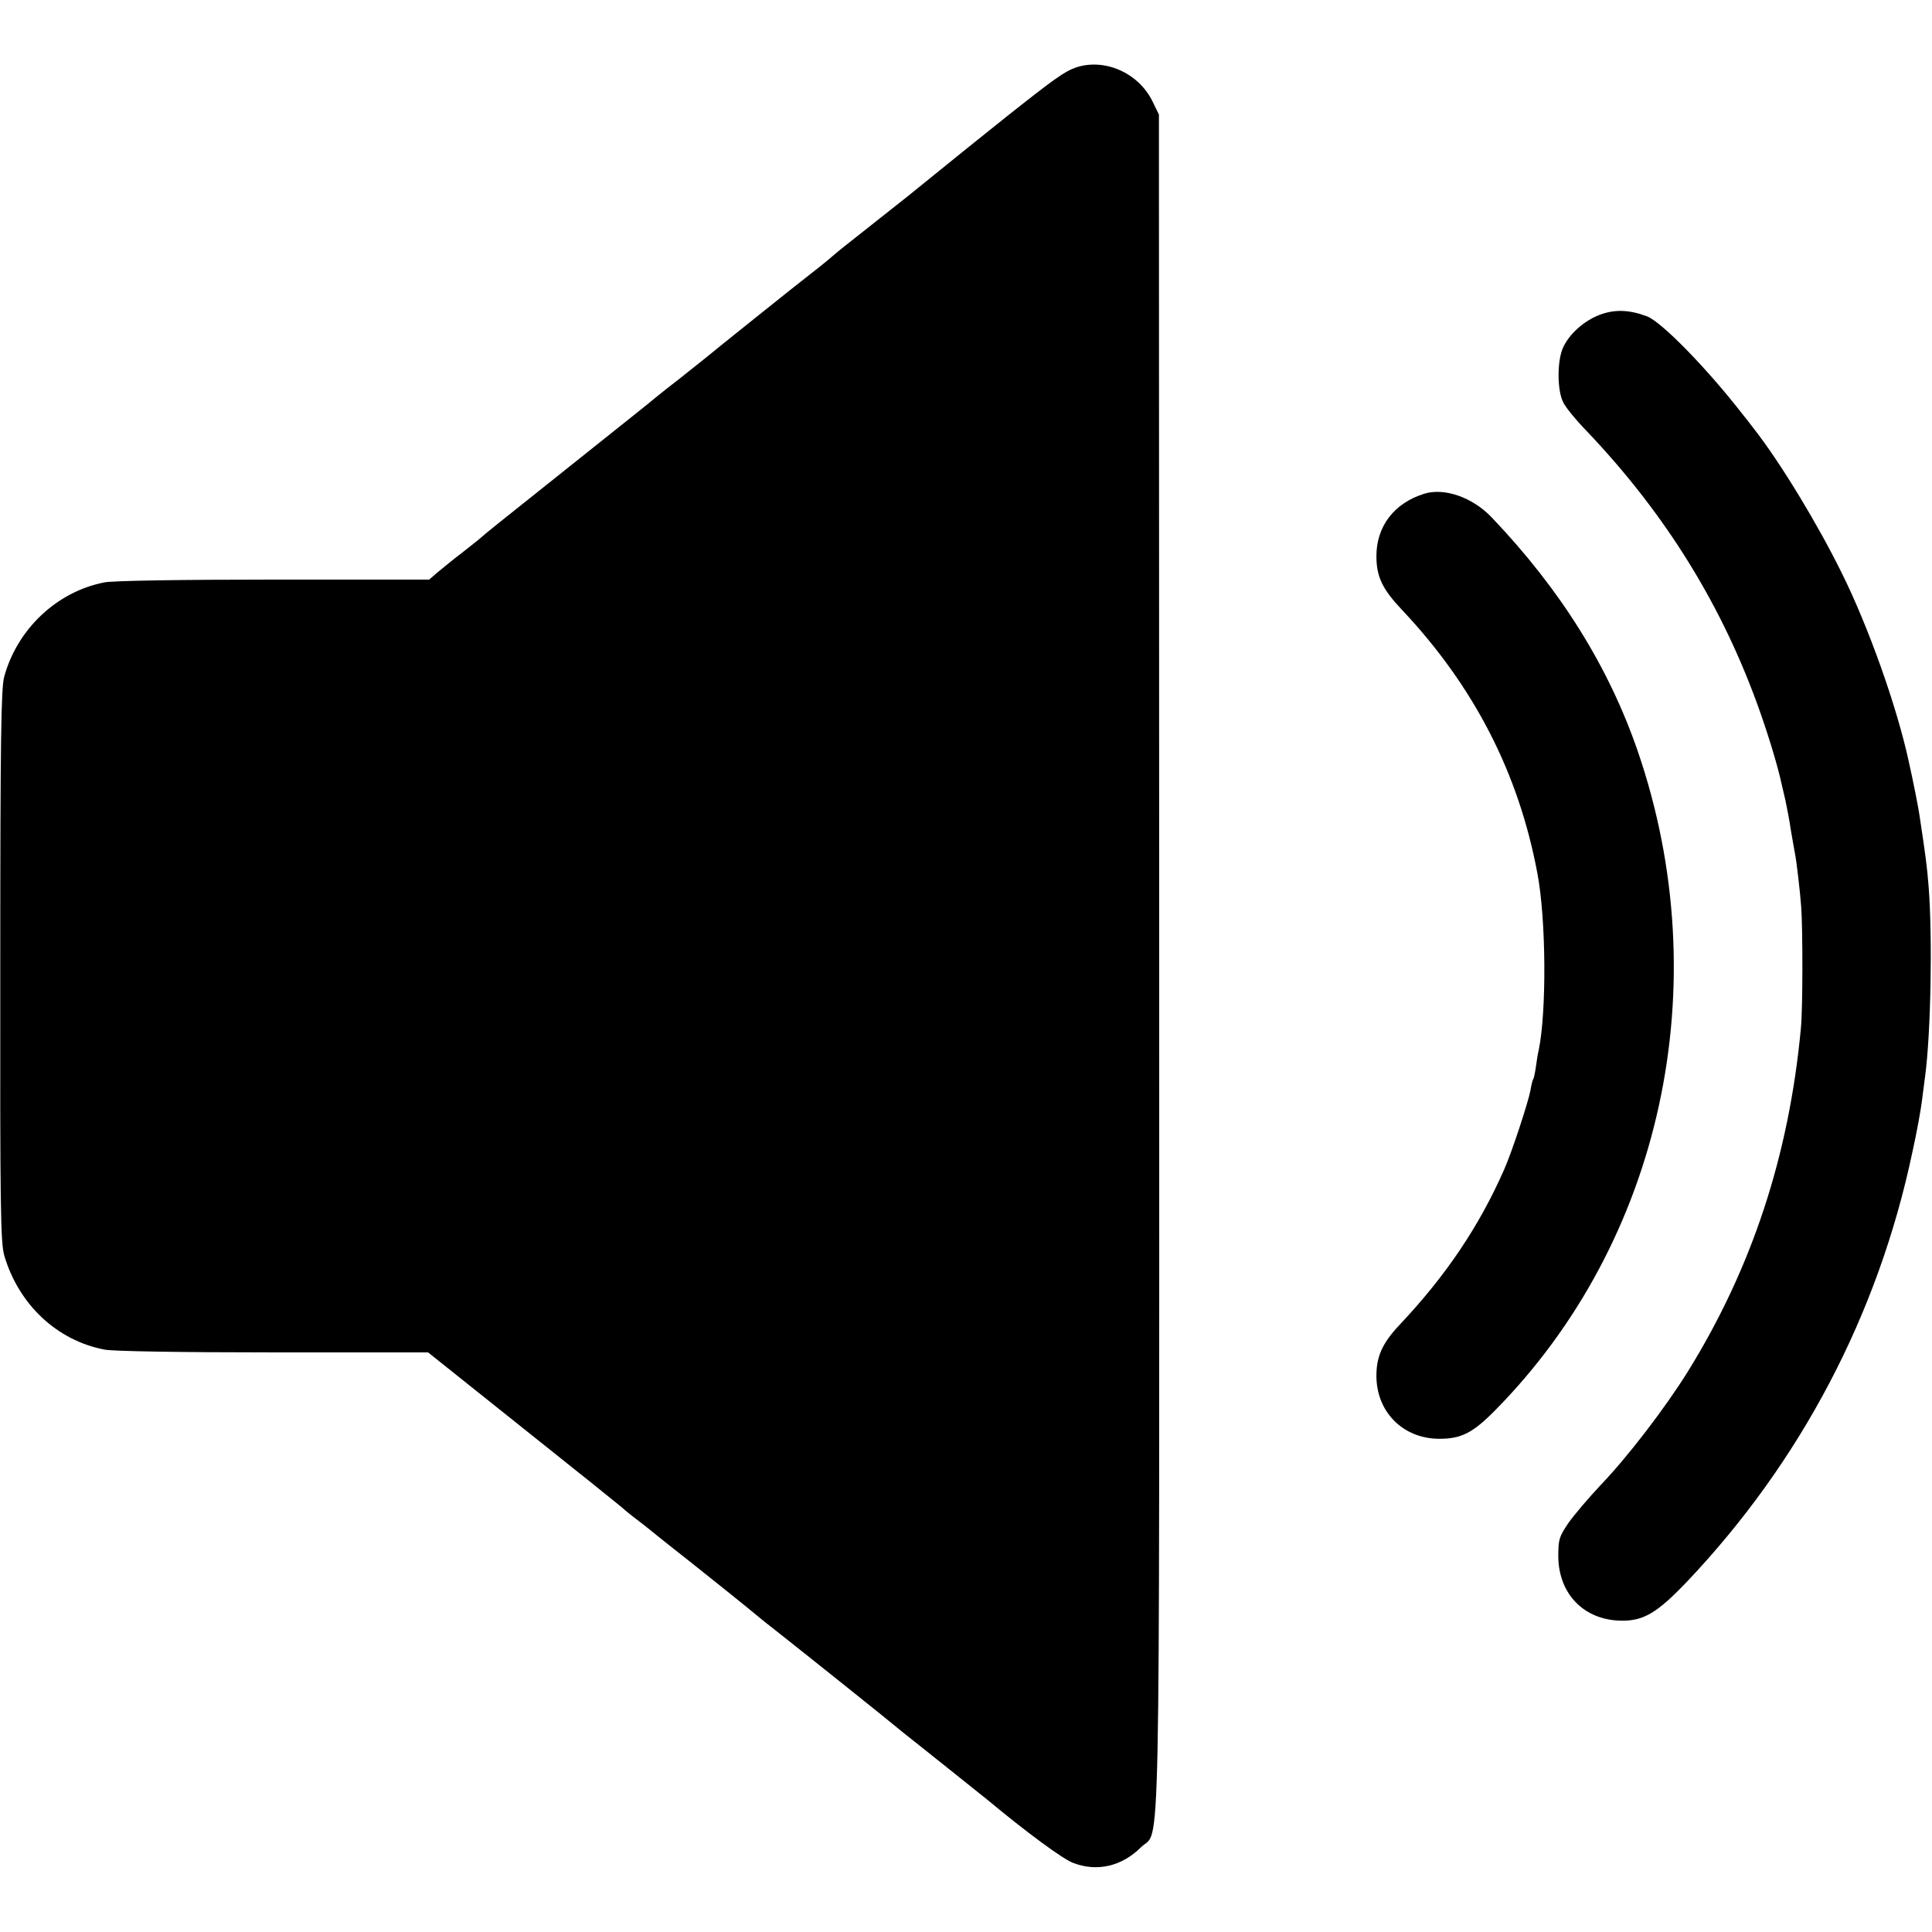 <?xml version="1.0" standalone="no"?>
<!DOCTYPE svg PUBLIC "-//W3C//DTD SVG 20010904//EN"
 "http://www.w3.org/TR/2001/REC-SVG-20010904/DTD/svg10.dtd">
<svg version="1.0" xmlns="http://www.w3.org/2000/svg"
 width="700pt" height="700pt" viewBox="0 0 700 700"
 preserveAspectRatio="xMidYMid meet">
<g transform="translate(0,700) scale(0.1,-0.1)"
fill="#000000" stroke="none">
<path d="M3897 6755 c-40 -14 -78 -41 -252 -179 -126 -101 -139 -111 -356
-287 -32 -25 -135 -107 -244 -193 -16 -14 -40 -33 -51 -43 -12 -10 -36 -29
-54 -43 -37 -28 -354 -282 -385 -308 -11 -9 -51 -41 -89 -71 -38 -29 -78 -61
-90 -71 -11 -10 -147 -118 -301 -241 -304 -242 -312 -249 -329 -264 -6 -6 -38
-31 -71 -57 -33 -25 -73 -58 -90 -72 l-30 -26 -561 0 c-340 0 -582 -4 -615
-10 -172 -33 -317 -169 -364 -343 -11 -43 -14 -226 -14 -1048 -1 -885 1 -1002
15 -1050 53 -177 191 -306 363 -339 32 -6 274 -10 613 -10 l559 0 347 -277
c191 -152 349 -279 352 -282 3 -3 25 -22 50 -41 25 -19 52 -40 60 -47 8 -7 76
-61 151 -120 125 -100 156 -124 258 -208 21 -16 54 -43 76 -60 60 -47 399
-318 412 -330 6 -5 27 -22 45 -36 57 -45 262 -209 278 -222 137 -114 272 -214
309 -227 86 -33 176 -12 245 57 72 72 66 -196 66 3207 l-1 3071 -23 47 c-50
104 -175 159 -279 123z"/>
<path d="M5795 5859 c-57 -22 -110 -70 -132 -119 -22 -49 -21 -156 1 -198 9
-19 48 -66 86 -105 289 -304 494 -638 628 -1019 35 -100 64 -198 77 -258 2 -8
8 -35 14 -60 5 -25 15 -74 20 -110 6 -36 13 -74 15 -85 5 -24 18 -135 22 -190
6 -79 6 -371 -1 -440 -43 -461 -177 -869 -410 -1245 -81 -130 -217 -308 -315
-410 -44 -47 -97 -109 -118 -139 -33 -49 -36 -59 -36 -120 1 -137 94 -232 230
-233 79 -1 129 29 235 140 413 435 694 969 818 1558 17 76 32 162 35 189 4 28
8 66 11 85 21 158 27 500 13 685 -6 78 -12 120 -34 265 -3 22 -23 124 -38 190
-43 199 -146 489 -244 686 -89 180 -221 397 -316 519 -17 22 -36 47 -43 55
-129 166 -294 335 -346 354 -64 24 -117 26 -172 5z"/>
<path d="M5160 5211 c-109 -34 -173 -118 -173 -226 0 -75 22 -120 93 -195 260
-276 422 -590 490 -953 32 -166 34 -502 5 -642 -3 -11 -7 -37 -10 -59 -3 -21
-7 -42 -10 -46 -2 -3 -7 -22 -10 -41 -8 -43 -67 -223 -95 -286 -90 -205 -211
-385 -379 -563 -62 -66 -84 -114 -84 -185 0 -131 97 -228 228 -228 79 0 121
21 201 102 606 613 808 1544 518 2389 -105 305 -279 585 -529 847 -69 73 -172
109 -245 86z"/>
</g>
</svg>
